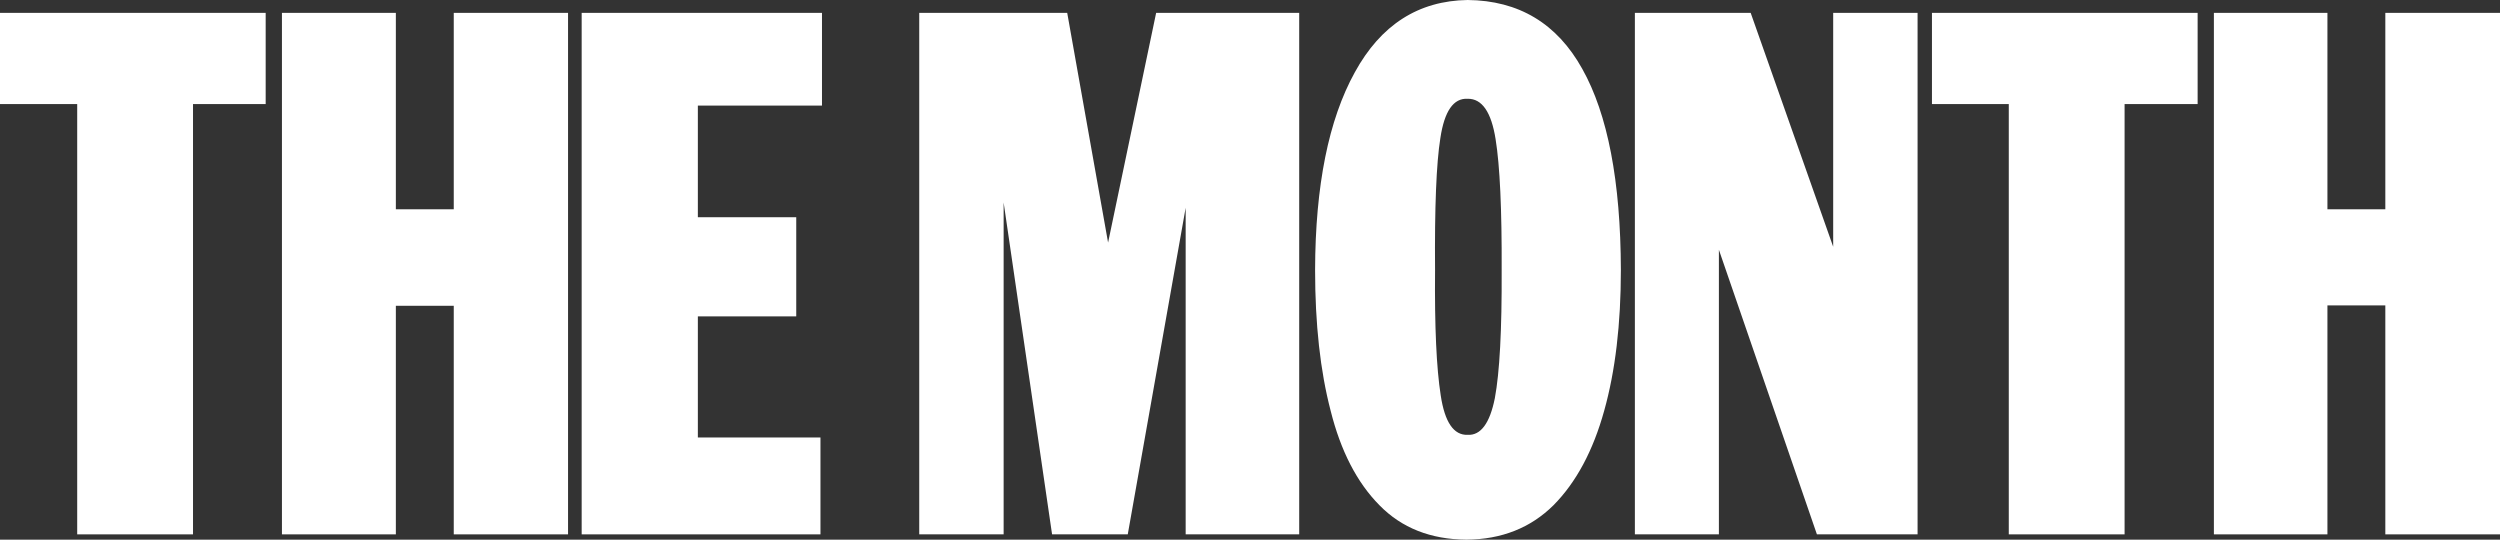 <?xml version="1.0" encoding="UTF-8" standalone="no"?>
<svg xmlns:xlink="http://www.w3.org/1999/xlink" height="71.3px" width="330.3px" xmlns="http://www.w3.org/2000/svg">
  <rect width="100%" height="100%" fill="#333333" stroke="none"/>
  <g transform="matrix(1.0, 0.0, 0.0, 1.0, 0.0, 0.0)">
    <path d="M35.1 13.75 L25.5 13.75 25.5 70.6 10.2 70.6 10.2 13.75 0.0 13.75 0.0 1.7 35.1 1.7 35.1 13.75" fill="#ffffff" fill-rule="evenodd" stroke="none"/>
    <path d="M52.3 27.65 L59.95 27.65 59.95 1.7 75.05 1.7 75.05 70.6 59.95 70.6 59.95 40.4 52.3 40.4 52.3 70.6 37.25 70.6 37.25 1.7 52.3 1.7 52.3 27.65" fill="#ffffff" fill-rule="evenodd" stroke="none"/>
    <path d="M108.6 13.95 L92.2 13.95 92.2 28.7 105.2 28.7 105.2 41.8 92.2 41.8 92.2 57.8 108.4 57.8 108.4 70.6 76.85 70.6 76.85 1.7 108.6 1.7 108.6 13.95" fill="#ffffff" fill-rule="evenodd" stroke="none"/>
    <path d="M171.65 70.6 L156.65 70.6 156.65 27.45 149.0 70.6 139.0 70.6 132.6 26.75 132.6 70.6 121.45 70.6 121.45 1.7 141.0 1.7 146.4 32.05 152.75 1.7 171.65 1.7 171.65 70.6" fill="#ffffff" fill-rule="evenodd" stroke="none"/>
    <path d="M214.15 35.65 Q214.15 46.4 211.95 54.25 209.75 62.2 205.25 66.75 200.7 71.25 193.75 71.3 186.65 71.25 182.25 66.75 177.8 62.25 175.8 54.25 173.75 46.4 173.75 35.65 173.8 18.95 179.0 9.55 184.15 0.15 193.9 0.0 204.05 0.1 209.05 9.1 214.1 18.1 214.15 35.65 M189.6 35.75 Q189.5 46.85 190.35 52.25 191.15 57.55 193.9 57.45 196.5 57.6 197.5 52.6 198.45 47.5 198.4 35.75 198.45 23.65 197.6 18.4 196.75 13.0 193.9 13.05 191.1 12.9 190.3 18.25 189.5 23.25 189.6 35.75" fill="#ffffff" fill-rule="evenodd" stroke="none"/>
    <path d="M253.35 1.7 L253.35 70.6 240.05 70.6 227.1 33.0 227.1 70.6 216.0 70.6 216.0 1.7 231.3 1.7 242.2 32.6 242.2 1.7 253.35 1.7" fill="#ffffff" fill-rule="evenodd" stroke="none"/>
    <path d="M290.35 13.75 L280.7 13.75 280.7 70.6 265.4 70.6 265.4 13.75 255.25 13.75 255.25 1.7 290.35 1.7 290.35 13.75" fill="#ffffff" fill-rule="evenodd" stroke="none"/>
    <path d="M330.3 1.7 L330.3 70.6 315.15 70.6 315.15 40.35 307.5 40.35 307.5 70.6 292.5 70.6 292.5 1.7 307.5 1.7 307.5 27.65 315.15 27.65 315.15 1.7 330.3 1.7" fill="#ffffff" fill-rule="evenodd" stroke="none"/>
  </g>
</svg>
